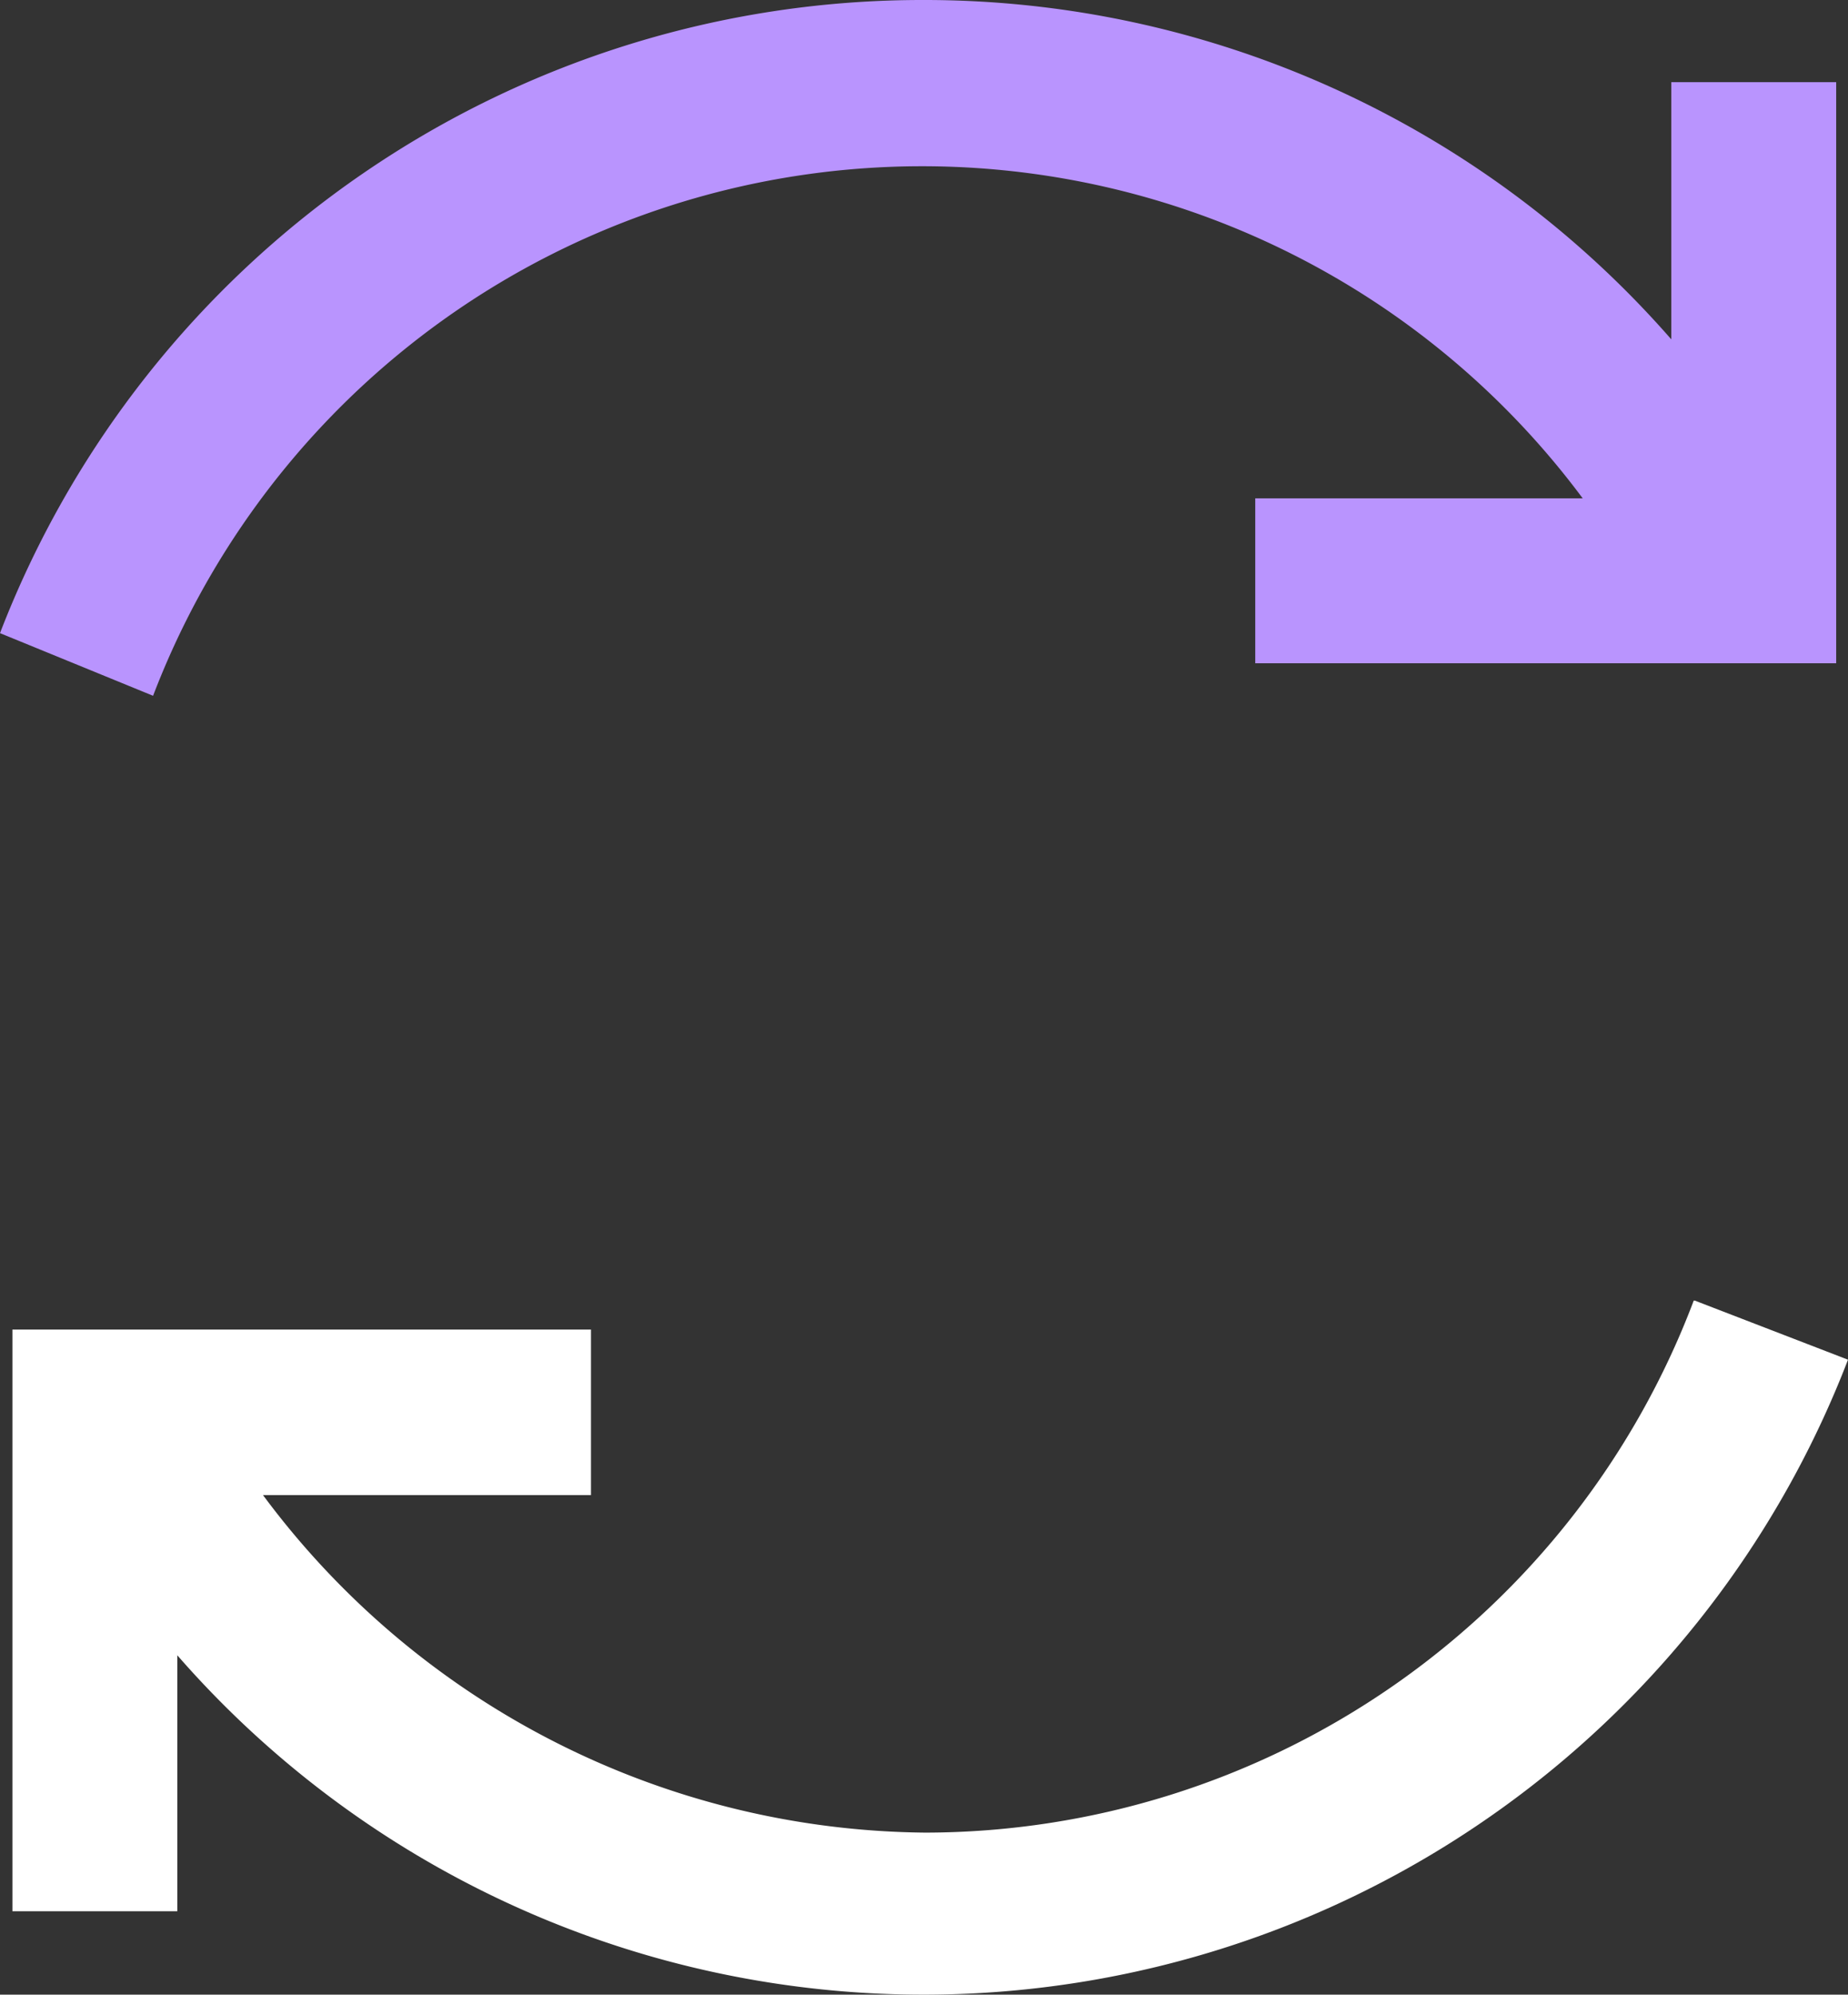 <svg xmlns="http://www.w3.org/2000/svg"
	xmlns:xlink="http://www.w3.org/1999/xlink" width="72" height="77.689"
	viewBox="0 0 72 77.689">
	<rect x="0" y="0" width="72" height="77.689" fill="#333333" stroke="none"/>
	<defs>
		<clipPath>
			<rect id="Retângulo_174" data-name="Retângulo 174" width="72" height="77.689"
				transform="translate(0 0)" fill="none" />
		</clipPath>
	</defs>
	<g transform="translate(0 0)" clip-path="url(#clip-path)">
		<path
			d="M65.99,50.656A32.052,32.052,0,0,1,36.058,71.378,32.488,32.488,0,0,1,10.246,58.231H23.025V51.784H.484V74.441H6.908v-9.97A38.59,38.59,0,0,0,72,52.958l-5.964-2.3Z"
			fill="#fff" />
		<path
			d="M35.965,0A38.5,38.5,0,0,0,0,24.66L5.964,27.1a32.075,32.075,0,0,1,55.7-7.69H48.906v6.424H71.54V3.2H65.115V13.217A38.639,38.639,0,0,0,35.965,0"
			fill="#b994fe" />
	</g>
</svg>
